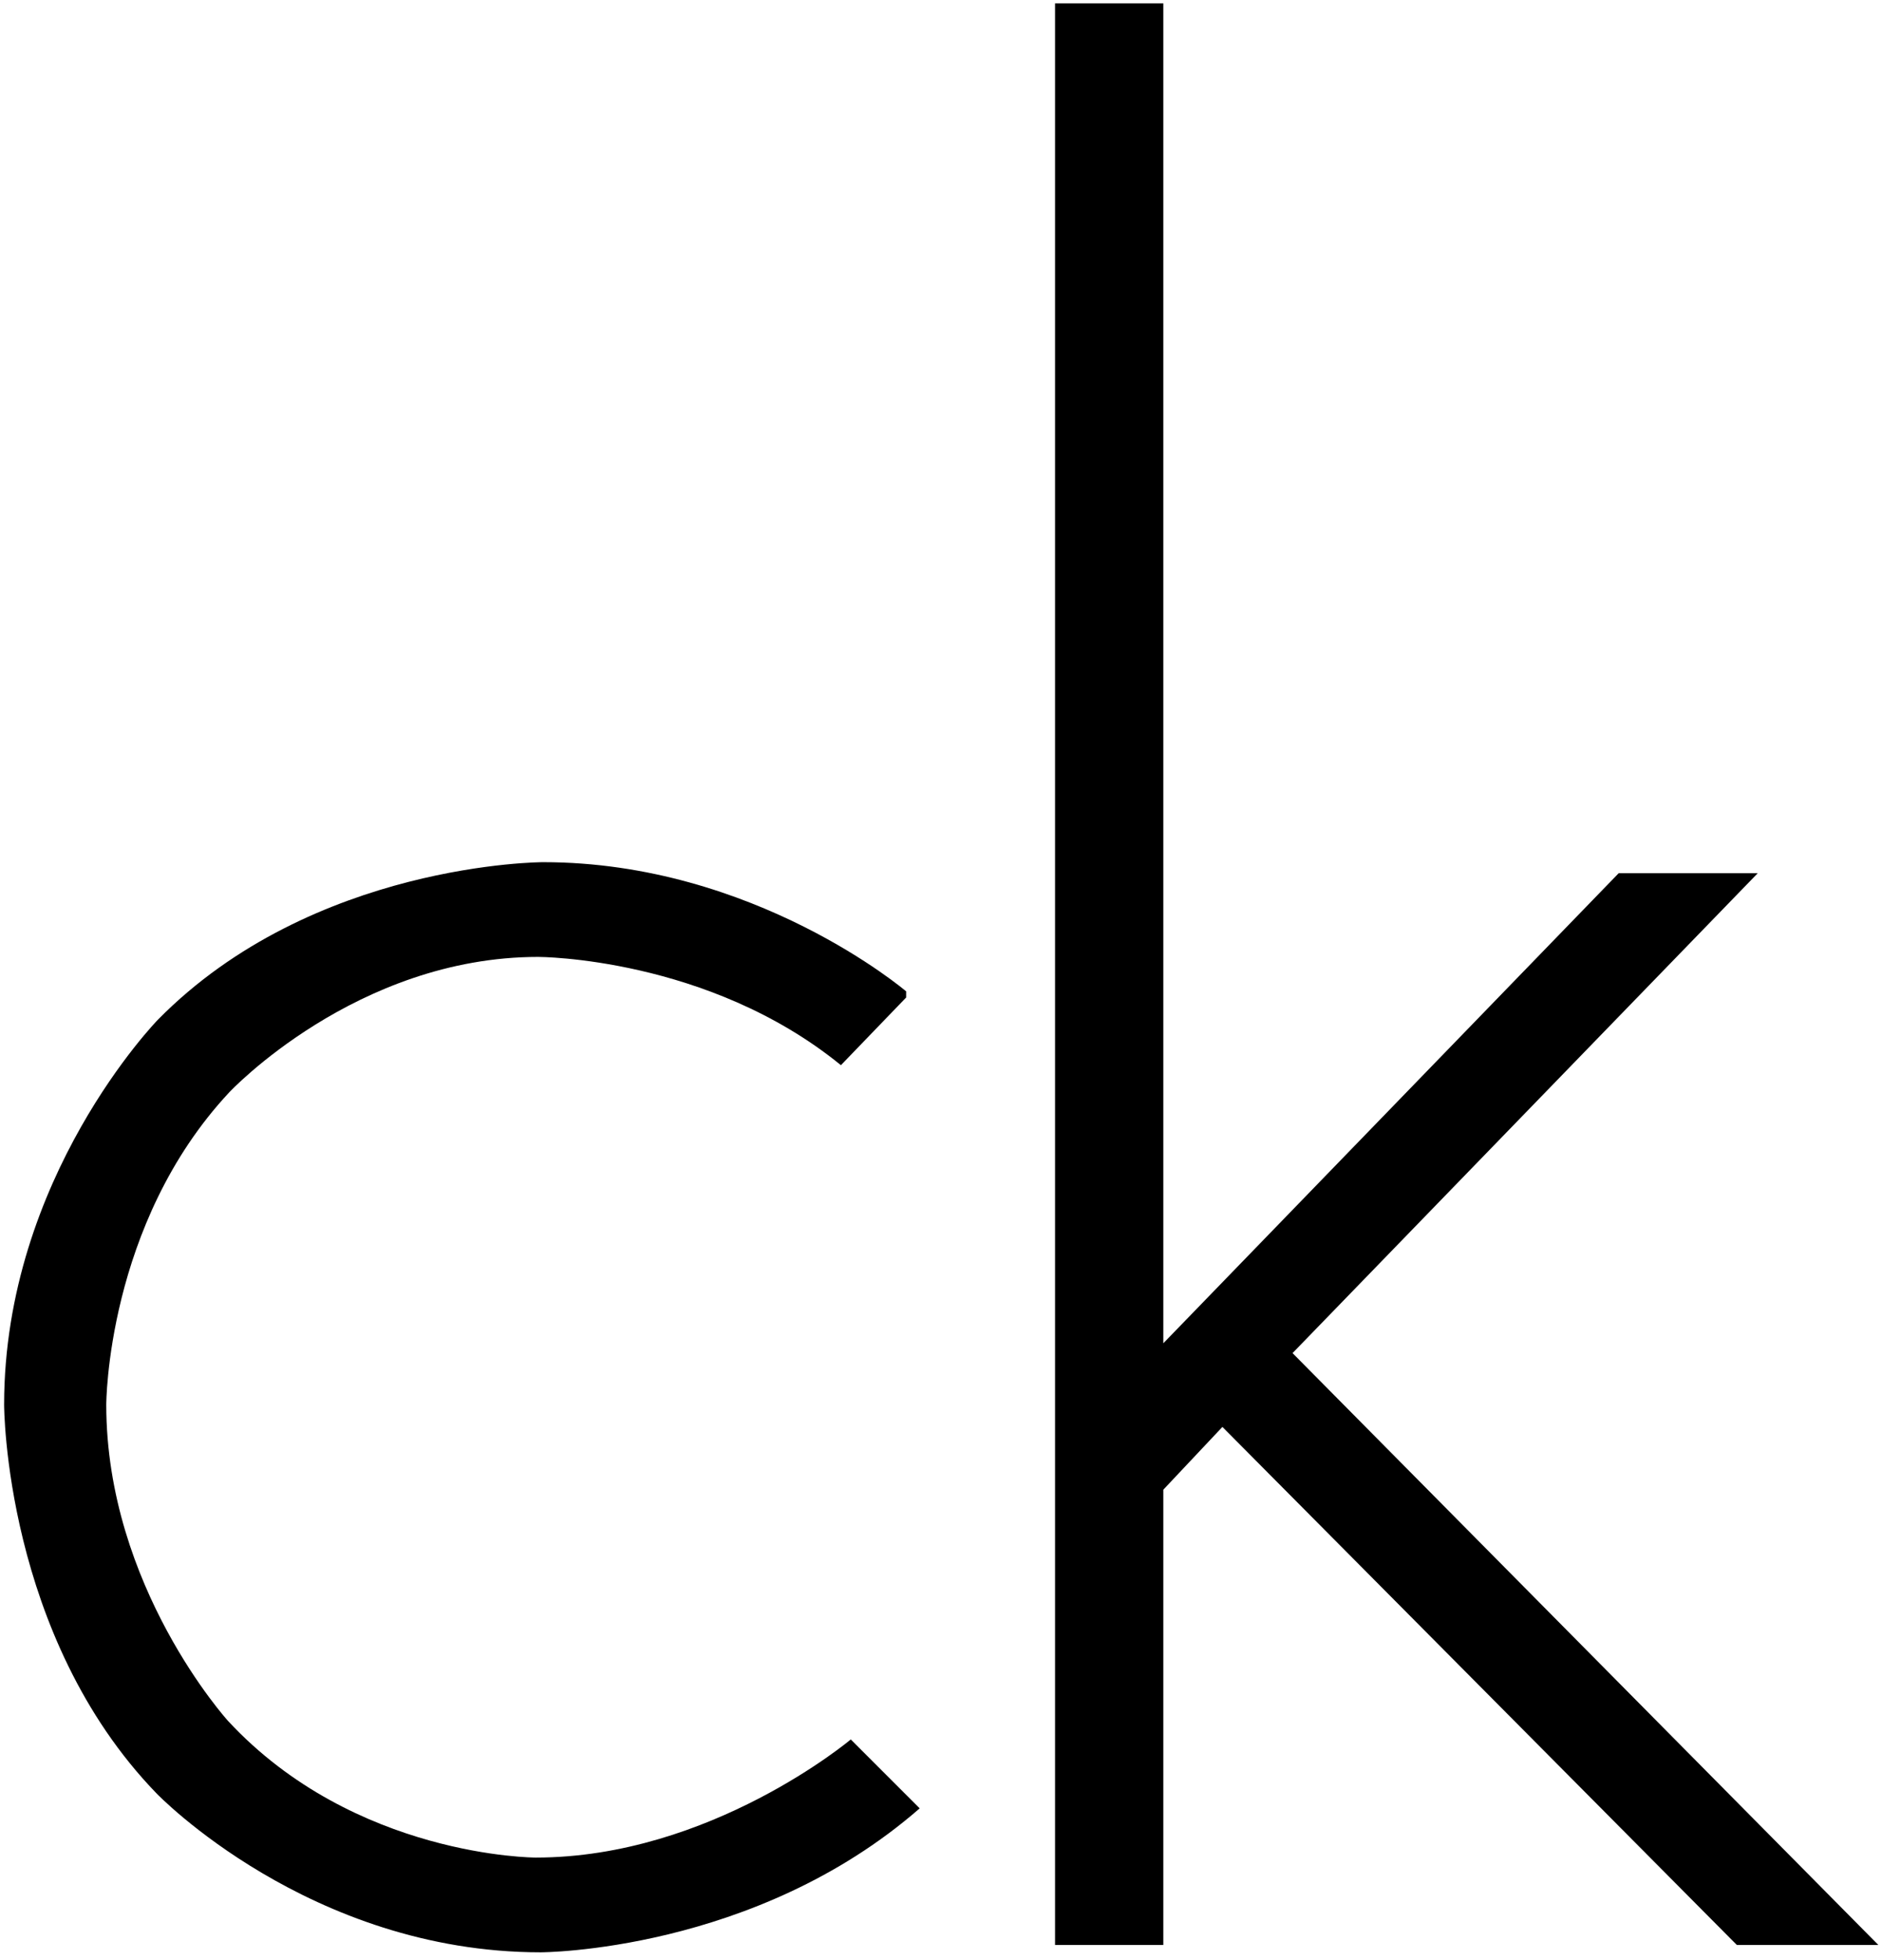 <svg width="241" height="251" viewBox="0 0 241 251" fill="none" xmlns="http://www.w3.org/2000/svg">
<path d="M135.104 0.428V249.095H148.971V190.789L156.535 182.753L222.405 249.095H240.527L165.517 173.298L225.084 111.84H207.277L148.971 172.037V0.428H135.104Z" fill="black"/>
<path d="M20.225 130.593C20.225 130.593 0.527 150.763 0.527 179.916C0.527 179.916 0.527 209.542 20.068 229.713C20.068 229.713 39.608 250.041 69.234 250.041C69.234 250.041 96.653 250.041 117.77 231.604L108.945 222.779C108.945 222.779 90.98 237.907 68.603 237.907C68.603 237.907 45.439 237.907 29.207 220.415C29.207 220.415 13.607 203.239 13.607 179.916C13.607 179.916 13.607 156.751 29.365 139.89C29.365 139.89 45.596 122.556 68.919 122.556C68.919 122.556 90.665 122.556 107.684 136.423L116.036 127.756V126.968C116.036 126.968 96.653 110.422 69.549 110.422C69.549 110.422 40.081 110.422 20.225 130.593Z" fill="black"/>
</svg>

